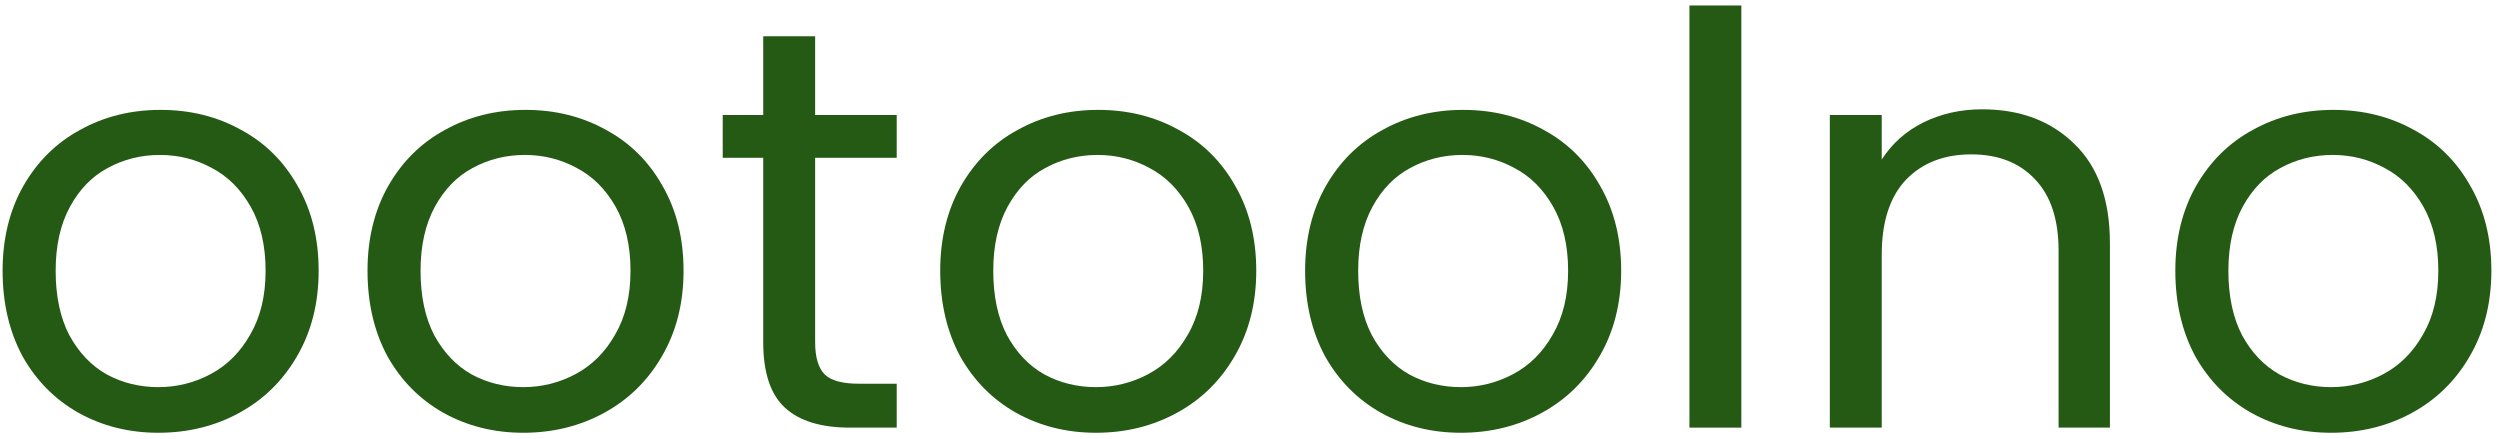 <svg xmlns="http://www.w3.org/2000/svg" width="228" height="40" viewBox="0 0 228 40" fill="none"><path d="M14.441 39.468C11.77 39.468 9.342 38.861 7.157 37.647C5.007 36.433 3.307 34.717 2.058 32.497C0.844 30.242 0.237 27.641 0.237 24.692C0.237 21.779 0.862 19.212 2.11 16.992C3.394 14.738 5.128 13.021 7.313 11.842C9.498 10.628 11.944 10.021 14.649 10.021C17.355 10.021 19.8 10.628 21.985 11.842C24.17 13.021 25.887 14.72 27.136 16.94C28.419 19.16 29.061 21.744 29.061 24.692C29.061 27.641 28.402 30.242 27.084 32.497C25.8 34.717 24.049 36.433 21.829 37.647C19.609 38.861 17.146 39.468 14.441 39.468ZM14.441 35.306C16.14 35.306 17.736 34.907 19.227 34.109C20.719 33.312 21.916 32.115 22.817 30.52C23.754 28.924 24.222 26.982 24.222 24.692C24.222 22.403 23.771 20.461 22.869 18.865C21.968 17.27 20.788 16.09 19.331 15.327C17.875 14.53 16.297 14.131 14.597 14.131C12.863 14.131 11.267 14.53 9.81 15.327C8.388 16.09 7.244 17.27 6.377 18.865C5.509 20.461 5.076 22.403 5.076 24.692C5.076 27.016 5.492 28.976 6.325 30.572C7.192 32.167 8.336 33.364 9.758 34.161C11.181 34.925 12.741 35.306 14.441 35.306Z" fill="#245A14"></path><path d="M47.72 39.468C45.05 39.468 42.622 38.861 40.437 37.647C38.286 36.433 36.587 34.717 35.338 32.497C34.124 30.242 33.517 27.641 33.517 24.692C33.517 21.779 34.141 19.212 35.39 16.992C36.673 14.738 38.407 13.021 40.593 11.842C42.778 10.628 45.223 10.021 47.928 10.021C50.634 10.021 53.079 10.628 55.264 11.842C57.45 13.021 59.166 14.72 60.415 16.94C61.699 19.16 62.34 21.744 62.34 24.692C62.34 27.641 61.681 30.242 60.363 32.497C59.08 34.717 57.328 36.433 55.108 37.647C52.889 38.861 50.426 39.468 47.72 39.468ZM47.72 35.306C49.42 35.306 51.016 34.907 52.507 34.109C53.998 33.312 55.195 32.115 56.097 30.52C57.033 28.924 57.502 26.982 57.502 24.692C57.502 22.403 57.051 20.461 56.149 18.865C55.247 17.27 54.068 16.09 52.611 15.327C51.154 14.53 49.576 14.131 47.877 14.131C46.142 14.131 44.547 14.53 43.09 15.327C41.668 16.09 40.523 17.27 39.656 18.865C38.789 20.461 38.355 22.403 38.355 24.692C38.355 27.016 38.772 28.976 39.604 30.572C40.471 32.167 41.616 33.364 43.038 34.161C44.46 34.925 46.021 35.306 47.72 35.306Z" fill="#245A14"></path><path d="M74.34 14.391V31.196C74.34 32.583 74.635 33.572 75.225 34.161C75.814 34.717 76.838 34.994 78.294 34.994H81.78V39H77.514C74.878 39 72.901 38.393 71.583 37.179C70.265 35.965 69.606 33.971 69.606 31.196V14.391H65.912V10.489H69.606V3.309H74.34V10.489H81.78V14.391H74.34Z" fill="#245A14"></path><path d="M99.951 39.468C97.281 39.468 94.853 38.861 92.668 37.647C90.517 36.433 88.817 34.717 87.569 32.497C86.355 30.242 85.748 27.641 85.748 24.692C85.748 21.779 86.372 19.212 87.621 16.992C88.904 14.738 90.638 13.021 92.824 11.842C95.009 10.628 97.454 10.021 100.16 10.021C102.865 10.021 105.31 10.628 107.495 11.842C109.681 13.021 111.398 14.72 112.646 16.94C113.93 19.16 114.571 21.744 114.571 24.692C114.571 27.641 113.912 30.242 112.594 32.497C111.311 34.717 109.559 36.433 107.339 37.647C105.12 38.861 102.657 39.468 99.951 39.468ZM99.951 35.306C101.651 35.306 103.247 34.907 104.738 34.109C106.229 33.312 107.426 32.115 108.328 30.52C109.264 28.924 109.733 26.982 109.733 24.692C109.733 22.403 109.282 20.461 108.38 18.865C107.478 17.27 106.299 16.09 104.842 15.327C103.385 14.53 101.807 14.131 100.108 14.131C98.373 14.131 96.778 14.53 95.321 15.327C93.899 16.09 92.754 17.27 91.887 18.865C91.02 20.461 90.586 22.403 90.586 24.692C90.586 27.016 91.003 28.976 91.835 30.572C92.702 32.167 93.847 33.364 95.269 34.161C96.691 34.925 98.252 35.306 99.951 35.306Z" fill="#245A14"></path><path d="M133.231 39.468C130.56 39.468 128.132 38.861 125.947 37.647C123.797 36.433 122.097 34.717 120.848 32.497C119.634 30.242 119.027 27.641 119.027 24.692C119.027 21.779 119.652 19.212 120.9 16.992C122.184 14.738 123.918 13.021 126.103 11.842C128.288 10.628 130.734 10.021 133.439 10.021C136.144 10.021 138.59 10.628 140.775 11.842C142.96 13.021 144.677 14.72 145.926 16.94C147.209 19.16 147.851 21.744 147.851 24.692C147.851 27.641 147.192 30.242 145.874 32.497C144.59 34.717 142.839 36.433 140.619 37.647C138.399 38.861 135.936 39.468 133.231 39.468ZM133.231 35.306C134.931 35.306 136.526 34.907 138.017 34.109C139.509 33.312 140.706 32.115 141.607 30.52C142.544 28.924 143.012 26.982 143.012 24.692C143.012 22.403 142.561 20.461 141.659 18.865C140.758 17.27 139.578 16.09 138.122 15.327C136.665 14.53 135.087 14.131 133.387 14.131C131.653 14.131 130.057 14.53 128.6 15.327C127.178 16.09 126.034 17.27 125.167 18.865C124.299 20.461 123.866 22.403 123.866 24.692C123.866 27.016 124.282 28.976 125.115 30.572C125.982 32.167 127.126 33.364 128.548 34.161C129.971 34.925 131.531 35.306 133.231 35.306Z" fill="#245A14"></path><path d="M158.81 0.5V39H154.076V0.5H158.81Z" fill="#245A14"></path><path d="M180.771 9.969C184.239 9.969 187.049 11.027 189.199 13.142C191.35 15.223 192.425 18.241 192.425 22.195V39H187.743V22.872C187.743 20.027 187.032 17.86 185.61 16.368C184.187 14.842 182.245 14.079 179.782 14.079C177.285 14.079 175.291 14.859 173.799 16.42C172.342 17.981 171.614 20.253 171.614 23.236V39H166.88V10.489H171.614V14.547C172.551 13.09 173.817 11.963 175.412 11.165C177.042 10.367 178.829 9.969 180.771 9.969Z" fill="#245A14"></path><path d="M212.594 39.468C209.923 39.468 207.495 38.861 205.31 37.647C203.159 36.433 201.46 34.717 200.211 32.497C198.997 30.242 198.39 27.641 198.39 24.692C198.39 21.779 199.014 19.212 200.263 16.992C201.546 14.738 203.281 13.021 205.466 11.842C207.651 10.628 210.096 10.021 212.802 10.021C215.507 10.021 217.953 10.628 220.138 11.842C222.323 13.021 224.04 14.72 225.288 16.94C226.572 19.16 227.213 21.744 227.213 24.692C227.213 27.641 226.554 30.242 225.236 32.497C223.953 34.717 222.201 36.433 219.982 37.647C217.762 38.861 215.299 39.468 212.594 39.468ZM212.594 35.306C214.293 35.306 215.889 34.907 217.38 34.109C218.872 33.312 220.068 32.115 220.97 30.52C221.907 28.924 222.375 26.982 222.375 24.692C222.375 22.403 221.924 20.461 221.022 18.865C220.12 17.27 218.941 16.09 217.484 15.327C216.028 14.53 214.449 14.131 212.75 14.131C211.015 14.131 209.42 14.53 207.963 15.327C206.541 16.09 205.396 17.27 204.529 18.865C203.662 20.461 203.229 22.403 203.229 24.692C203.229 27.016 203.645 28.976 204.477 30.572C205.344 32.167 206.489 33.364 207.911 34.161C209.333 34.925 210.894 35.306 212.594 35.306Z" fill="#245A14"></path></svg>
